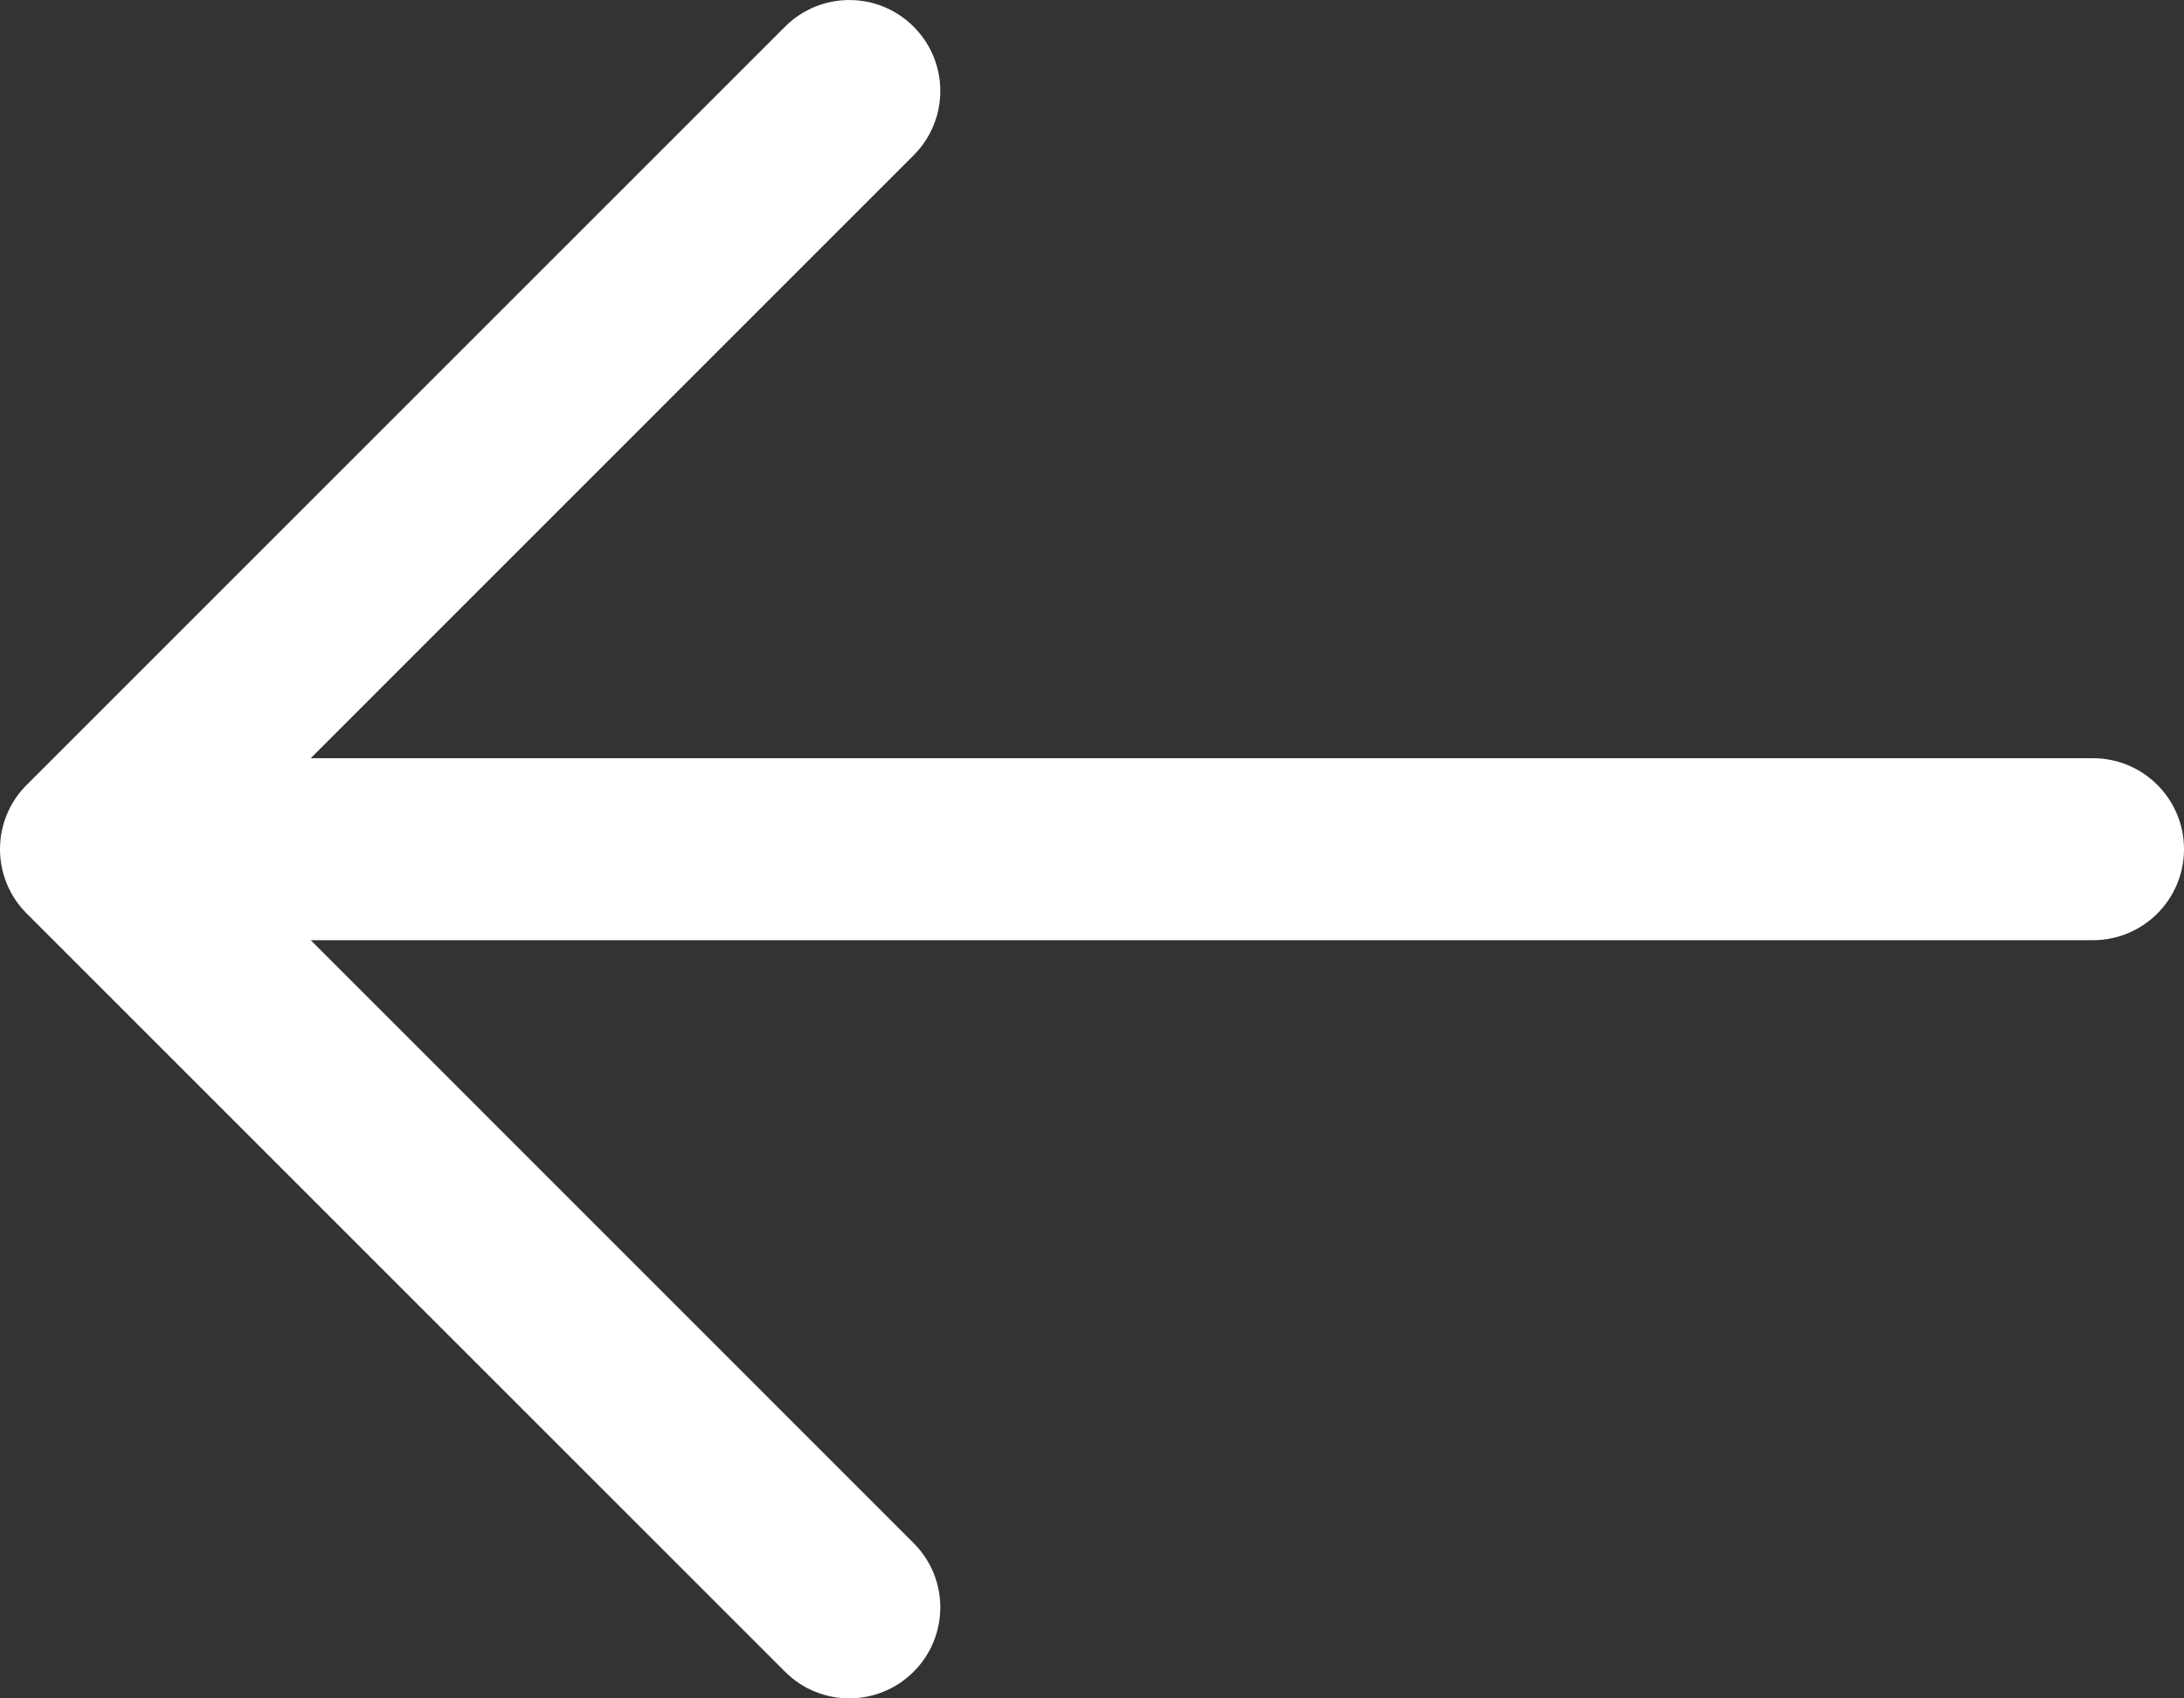 <svg width="18" height="14" viewBox="0 0 18 14" fill="none" xmlns="http://www.w3.org/2000/svg">
<rect x="0" y="0" width="18" height="14" fill="#333333" stroke="none"/>
<path id="Vector" fill-rule="evenodd" clip-rule="evenodd" d="M0 7C0 7.199 0.079 7.39 0.22 7.53L6.47 13.78C6.763 14.073 7.237 14.073 7.53 13.78C7.823 13.487 7.823 13.013 7.53 12.72L2.561 7.75H17.25C17.664 7.75 18 7.414 18 7C18 6.586 17.664 6.25 17.25 6.25H2.561L7.53 1.28C7.823 0.987 7.823 0.513 7.53 0.22C7.237 -0.073 6.763 -0.073 6.47 0.22L0.22 6.47C0.079 6.61 0 6.801 0 7Z" fill="white"/>
</svg>
